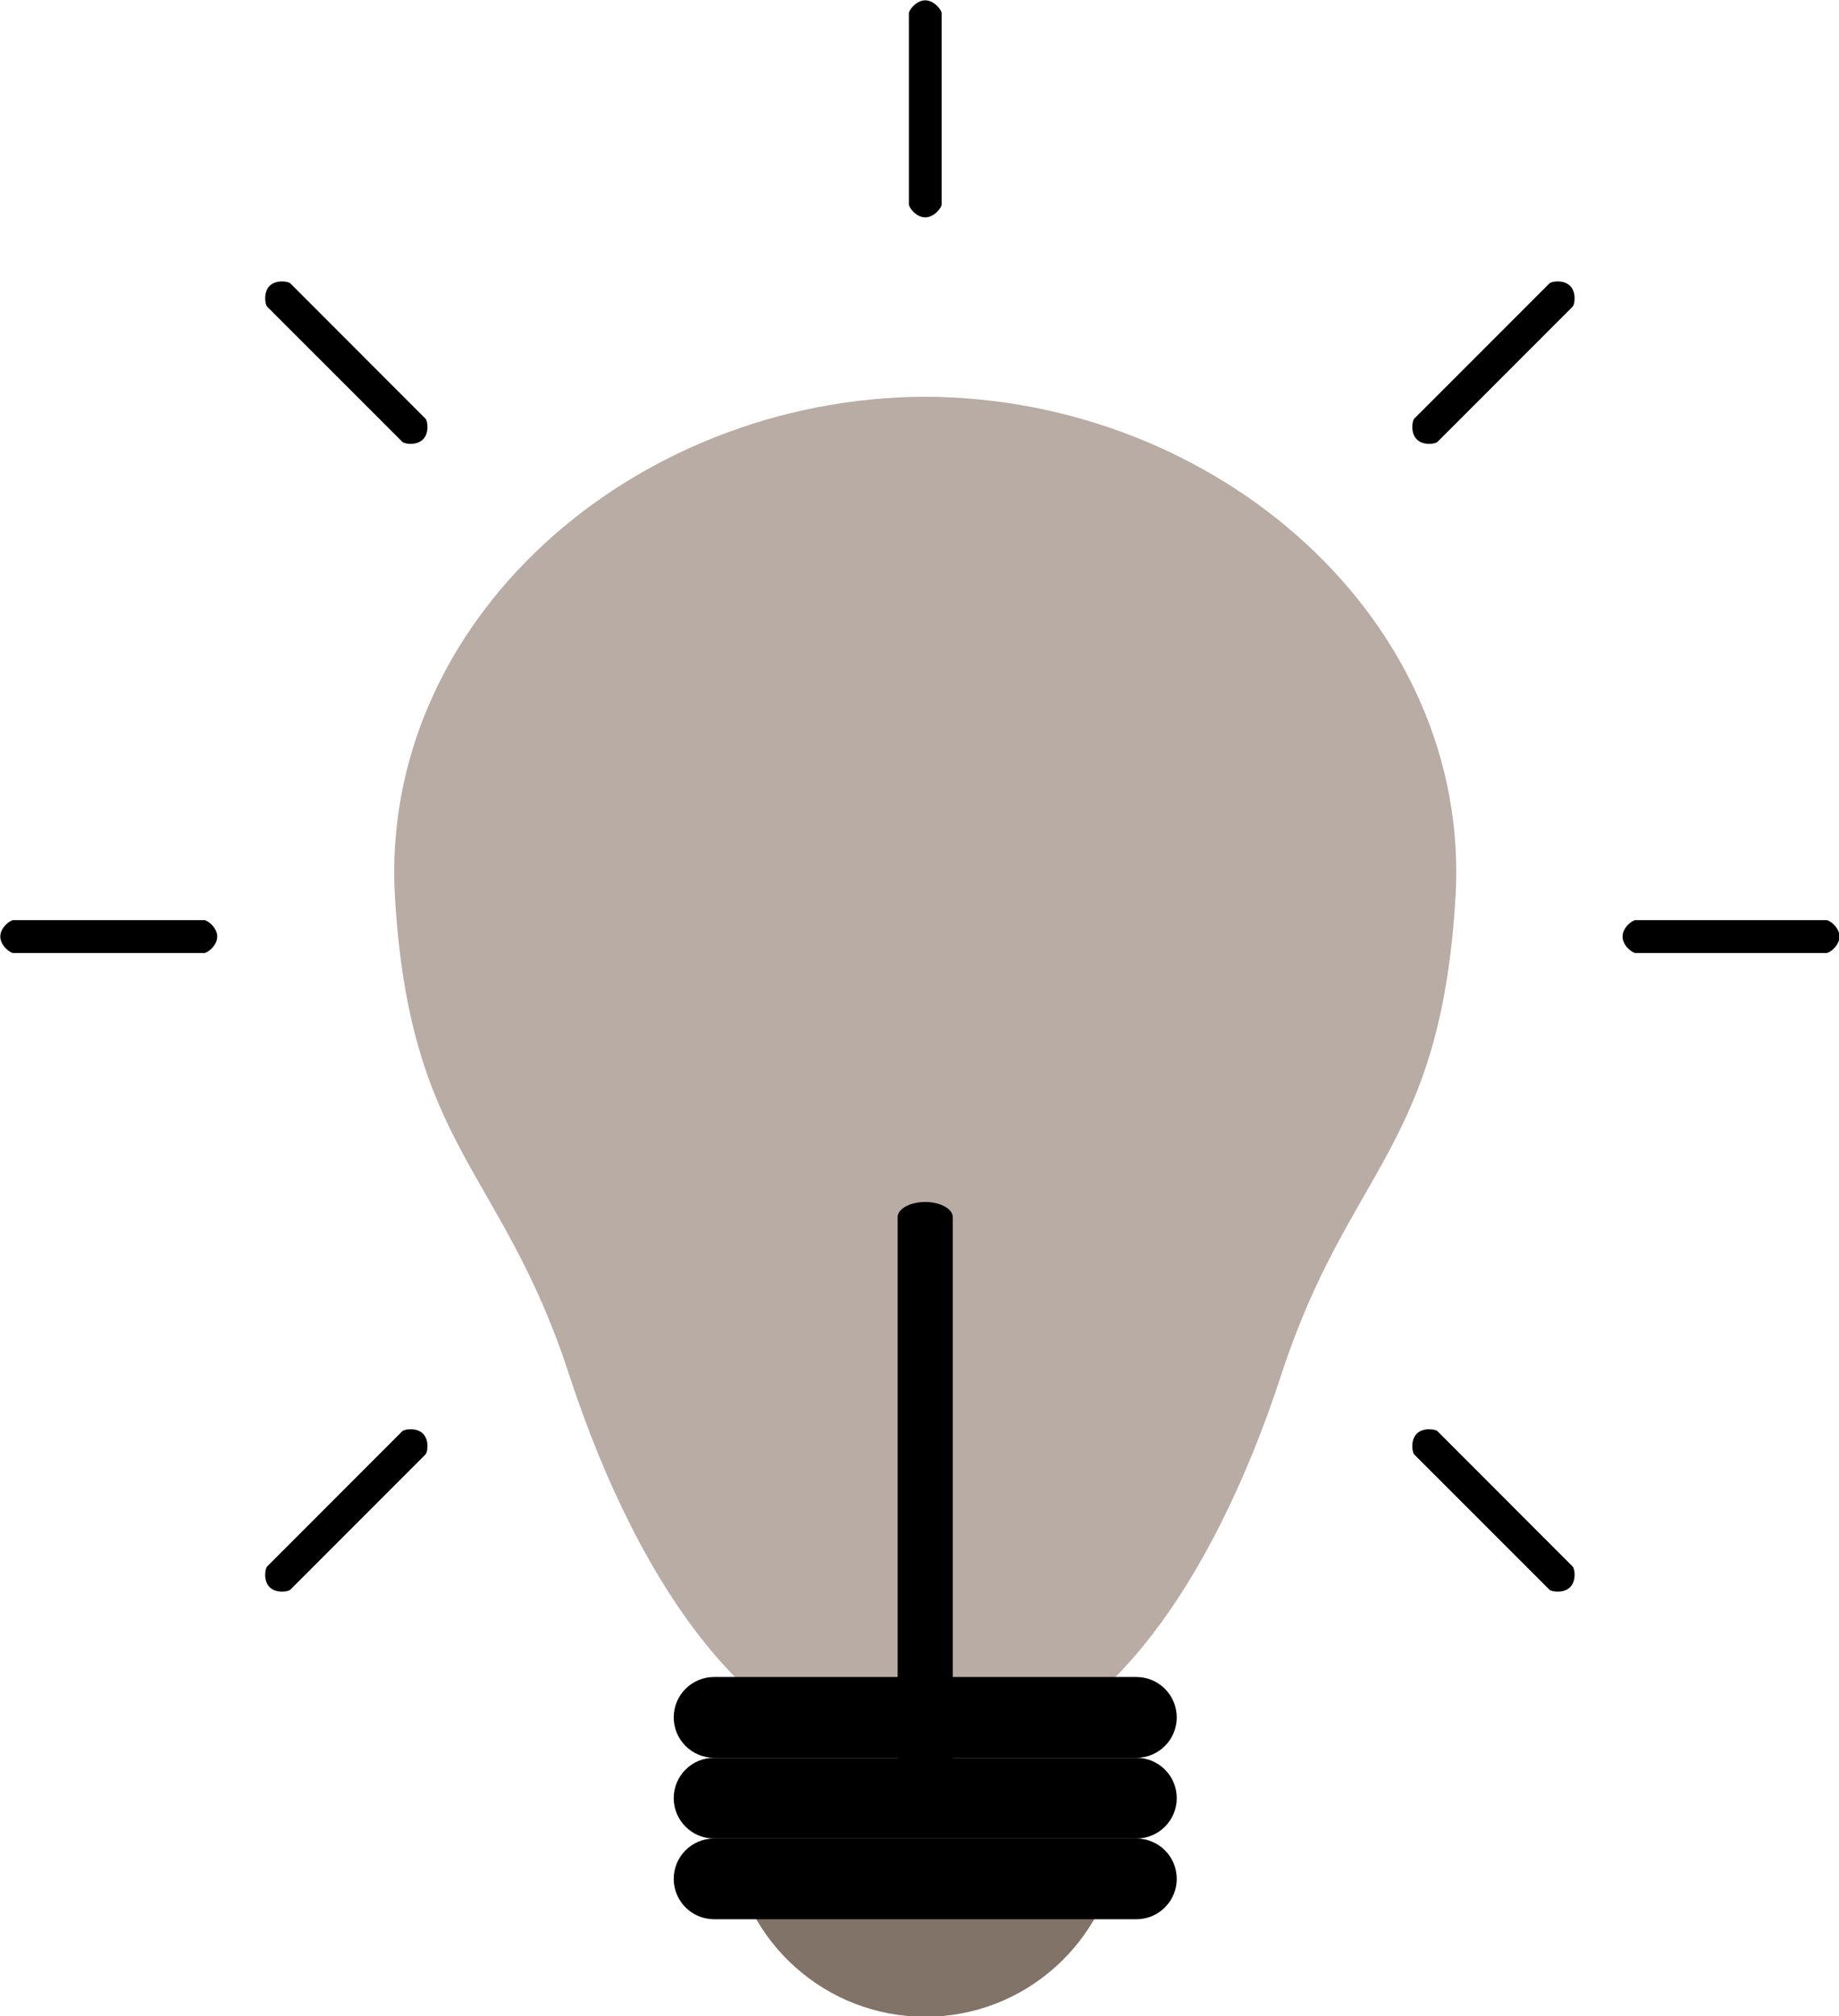 <?xml version="1.0" encoding="UTF-8" standalone="no"?><svg xmlns="http://www.w3.org/2000/svg" xmlns:xlink="http://www.w3.org/1999/xlink" fill="#000000" height="256.3" preserveAspectRatio="xMidYMid meet" version="1.1" viewBox="95.6 84.4 233.9 256.3" width="233.9" zoomAndPan="magnify">
 <g id="surface1">
  <g id="change1_1"><path d="m188.65 319.13c1.59 12.2 12 21.63 24.63 21.63s23.04-9.43 24.63-21.63h-49.26" fill="#817368"/></g>
  <g id="change2_1"><path d="m213.28 134.83c-37.28 0.14-69.57 28.6-67.44 63.71 1.93 31.93 13.59 34.39 22.12 60.51 9.09 27.83 24.26 48.79 42.41 48.79h5.82c18.15 0 33.32-20.96 42.41-48.79 8.53-26.12 20.19-28.58 22.12-60.51 2.13-35.11-30.16-63.57-67.44-63.71" fill="#b8aca4"/></g>
  <g id="change3_1"><path d="m216.78 307.64c0 1.06-1.57 1.93-3.5 1.93-1.94 0-3.51-0.87-3.51-1.93v-68.52c0-1.06 1.57-1.93 3.51-1.93 1.93 0 3.5 0.87 3.5 1.93v68.52" fill="#000000"/></g>
  <g id="change3_2"><path d="m215.37 110.38c0 0.41-0.94 1.65-2.09 1.65s-2.08-1.24-2.08-1.65v-24.29c0-0.406 0.93-1.649 2.08-1.649s2.09 1.243 2.09 1.649v24.29" fill="#000000"/></g>
  <g id="change3_3"><path d="m327.91 201.36c0.41 0 1.65 0.94 1.65 2.09s-1.24 2.09-1.65 2.09h-24.29c-0.41 0-1.65-0.94-1.65-2.09s1.24-2.09 1.65-2.09h24.29" fill="#000000"/></g>
  <g id="change3_4"><path d="m121.58 201.36c0.4 0 1.65 0.94 1.65 2.09s-1.25 2.09-1.65 2.09h-24.295c-0.402 0-1.648-0.94-1.648-2.09s1.246-2.09 1.648-2.09h24.295" fill="#000000"/></g>
  <g id="change3_5"><path d="m292.66 120.43c0.29-0.29 1.83-0.5 2.64 0.31 0.82 0.82 0.6 2.36 0.31 2.65l-17.17 17.17c-0.29 0.29-1.83 0.51-2.64-0.31-0.82-0.81-0.6-2.35-0.32-2.64l17.18-17.18" fill="#000000"/></g>
  <g id="change3_6"><path d="m146.76 266.33c0.29-0.28 1.83-0.5 2.64 0.31 0.82 0.82 0.6 2.36 0.31 2.65l-17.17 17.17c-0.29 0.29-1.83 0.51-2.65-0.31-0.81-0.81-0.59-2.35-0.3-2.64l17.17-17.18" fill="#000000"/></g>
  <g id="change3_7"><path d="m132.54 120.43c-0.29-0.29-1.83-0.5-2.65 0.31-0.81 0.82-0.59 2.36-0.3 2.65l17.18 17.17c0.28 0.29 1.82 0.51 2.63-0.31 0.82-0.81 0.6-2.35 0.31-2.64l-17.17-17.18" fill="#000000"/></g>
  <g id="change3_8"><path d="m278.44 266.33c-0.29-0.28-1.83-0.5-2.64 0.31-0.82 0.82-0.6 2.36-0.32 2.65l17.18 17.17c0.29 0.29 1.83 0.51 2.64-0.31 0.82-0.81 0.6-2.35 0.31-2.64l-17.17-17.18" fill="#000000"/></g>
  <g id="change4_1"><path d="m245.27 302.7c0 2.84-2.3 5.14-5.13 5.14h-53.72c-2.83 0-5.13-2.3-5.13-5.14 0-2.83 2.3-5.13 5.13-5.13h53.72c2.83 0 5.13 2.3 5.13 5.13" fill="#000000"/></g>
  <g id="change4_2"><path d="m245.27 312.97c0 2.83-2.3 5.13-5.13 5.13h-53.72c-2.83 0-5.13-2.3-5.13-5.13 0-2.84 2.3-5.13 5.13-5.13h53.72c2.83 0 5.13 2.29 5.13 5.13" fill="#000000"/></g>
  <g id="change4_3"><path d="m245.27 323.23c0 2.83-2.3 5.13-5.13 5.13h-53.72c-2.83 0-5.13-2.3-5.13-5.13 0-2.84 2.3-5.13 5.13-5.13h53.72c2.83 0 5.13 2.29 5.13 5.13" fill="#000000"/></g>
 </g>
</svg>